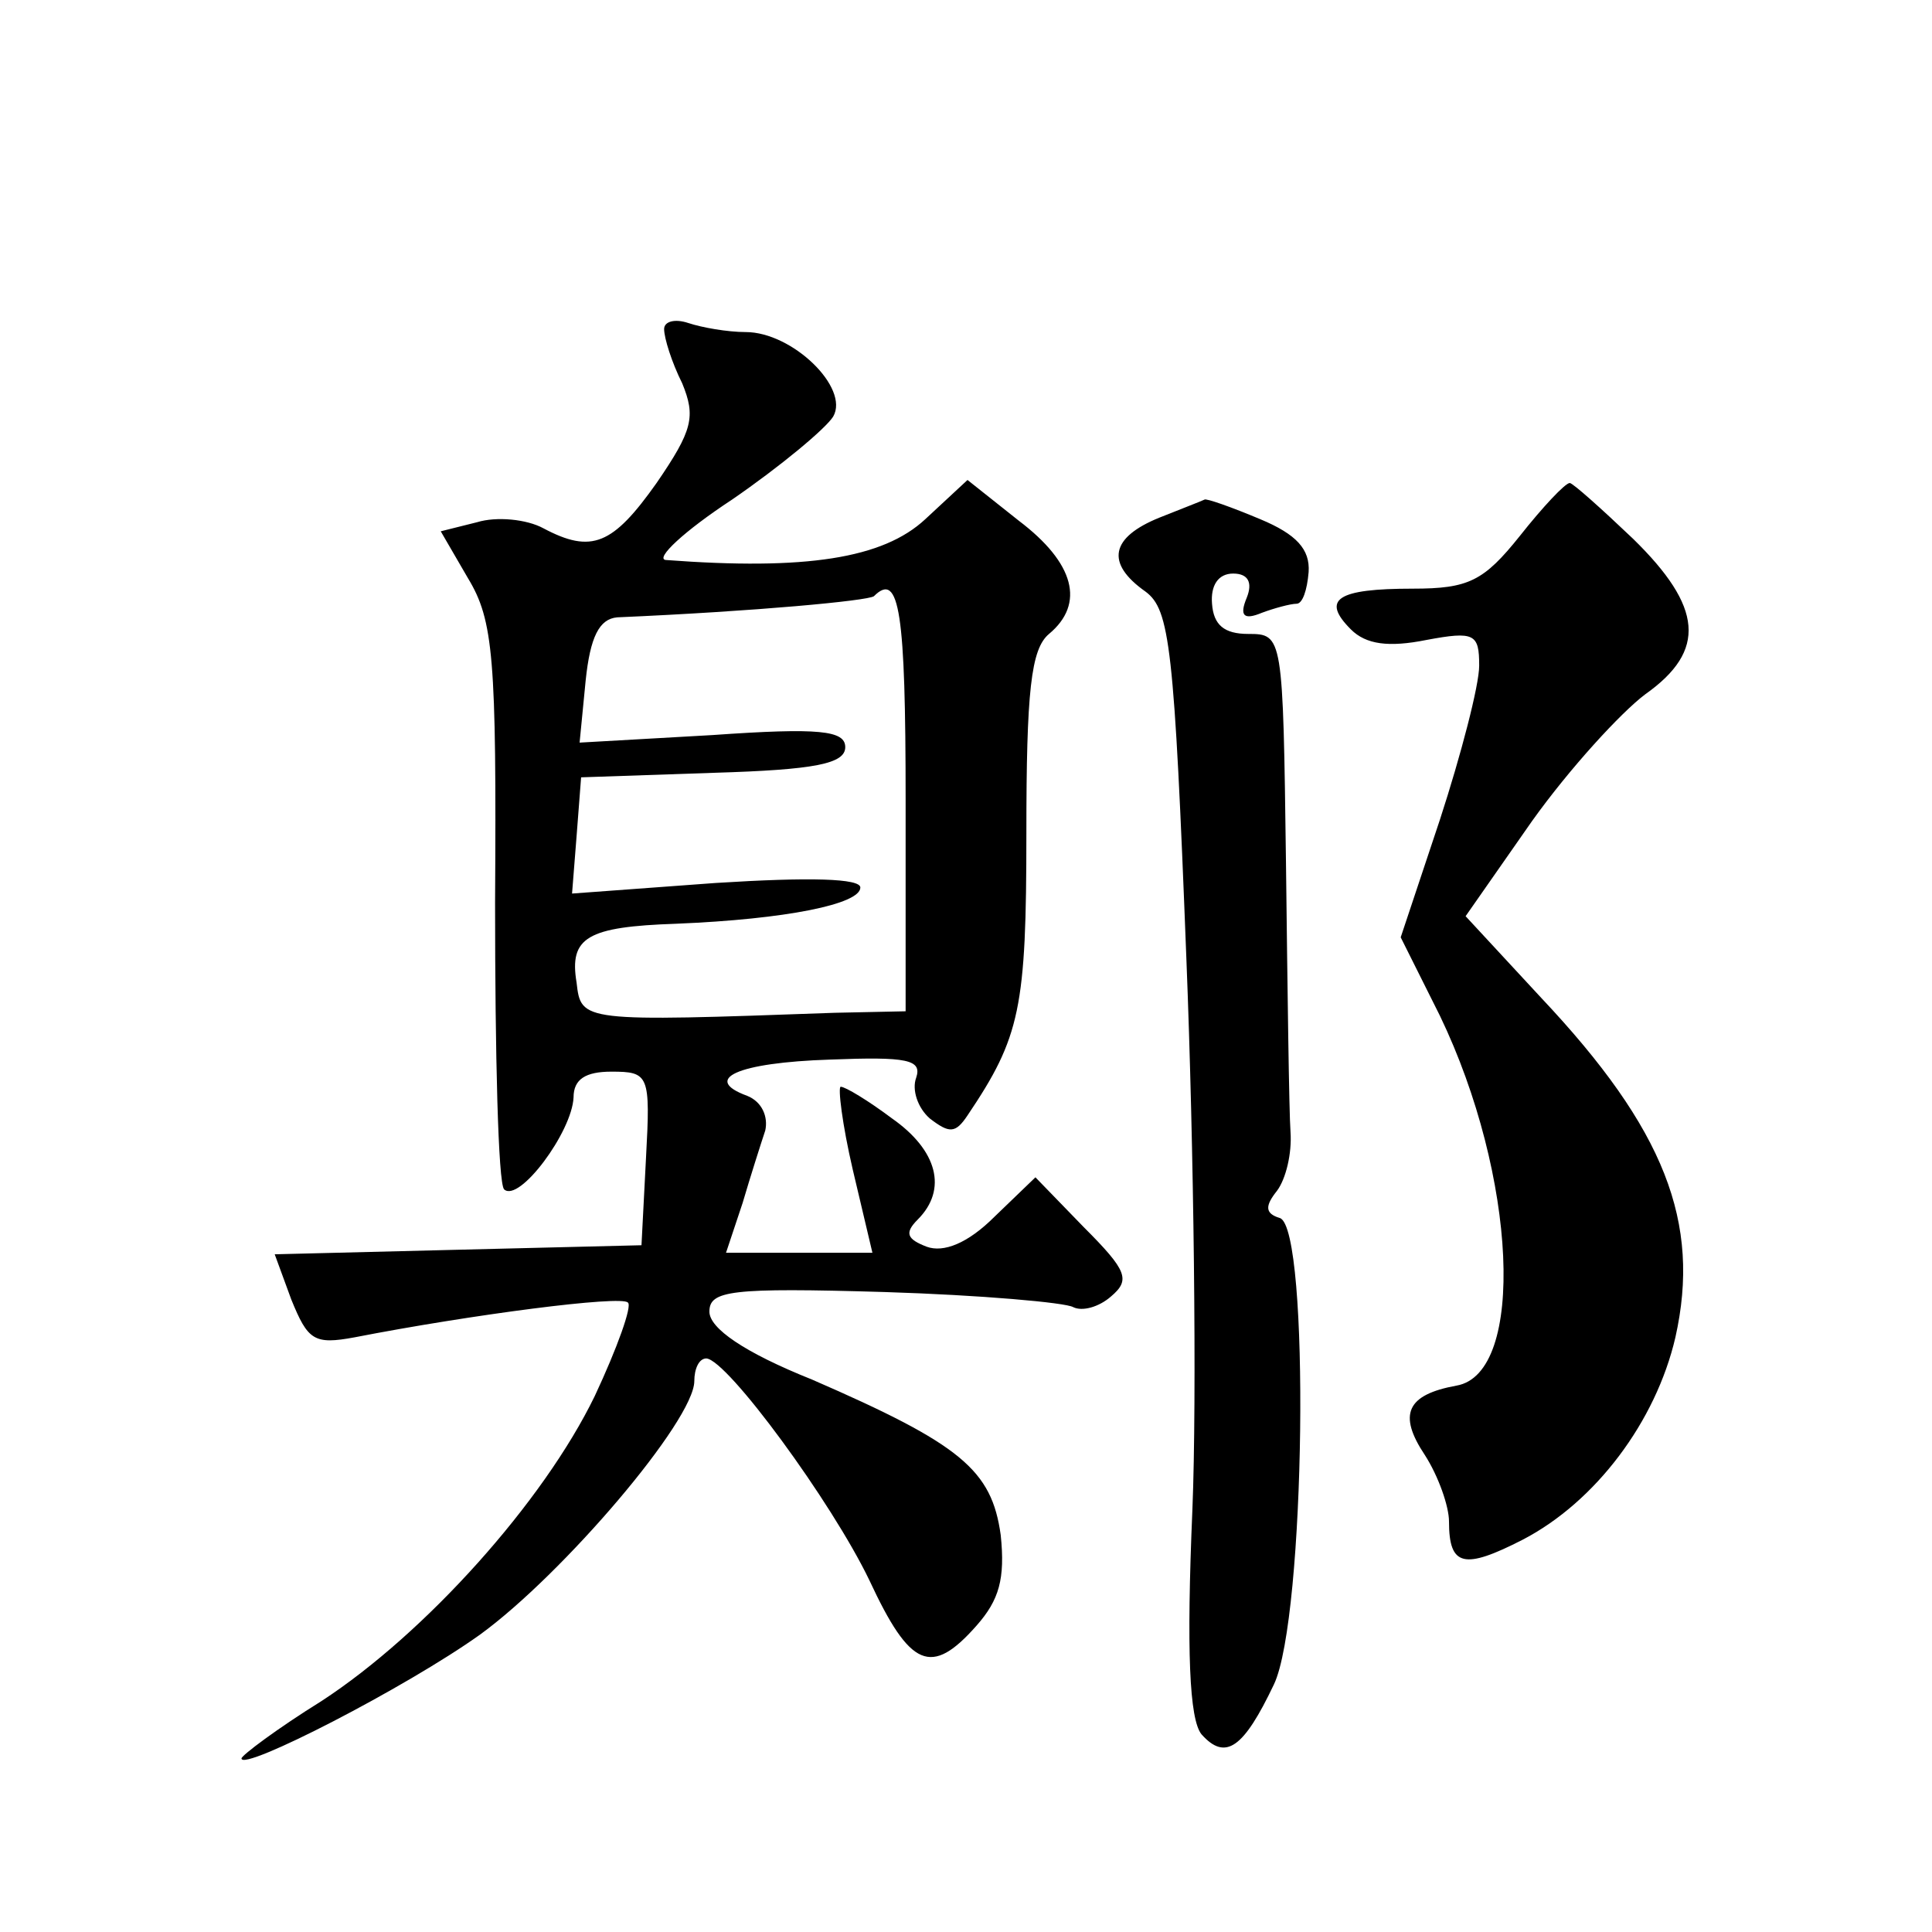 <?xml version="1.0" standalone="no"?>
<!DOCTYPE svg PUBLIC "-//W3C//DTD SVG 20010904//EN"
 "http://www.w3.org/TR/2001/REC-SVG-20010904/DTD/svg10.dtd">
<svg version="1.0" xmlns="http://www.w3.org/2000/svg"
 width="128pt" height="128pt" viewBox="0 0 128 128"
 preserveAspectRatio="xMidYMid meet">
<g transform="translate(0,128) scale(0.1,-0.1)"
fill="#0" stroke="none">
<path d="M440 1062 c0 -6 5 -22 12 -36 9 -22 7 -31 -17 -66 -29 -41 -43 -47 -75
-30 -11 6 -31 8 -44 4 l-24 -6 18 -31 c17 -28 19 -53 18 -215 0 -100 2 -186 6 -190
10 -9 45 38 46 61 0 12 8 17 25 17 25 0 26 -2 23 -57 l-3 -58 -122 -3 -121 -3 11
-30 c11 -27 15 -30 42 -25 77 15 177 28 181 23 3 -2 -7 -30 -22 -62 -34 -70 -112
-157 -181 -202 -29 -18 -53 -36 -53 -38 0 -9 109 47 158 82 55 40 142 142 142 168
0 8 3 15 8 15 14 -1 83 -95 108 -147 27 -58 41 -64 71 -30 15 17 19 31 16 60 -6
43 -26 60 -125 103 -45 18 -68 34 -68 45 0 14 14 16 116 13 64 -2 120 -7 125 -10
6 -3 17 0 25 7 13 11 11 17 -18 46 l-32 33 -27 -26 c-18 -18 -34 -24 -45 -20 -13
5 -15 9 -6 18 20 20 13 46 -17 67 -16 12 -31 21 -34 21 -2 0 1 -25 8 -55 l13 -55
-48 0 -49 0 11 33 c5 17 12 39 15 48 2 9 -2 19 -12 23 -30 11 -7 22 55 24 51 2
61 0 57 -12 -3 -8 1 -20 9 -27 13 -10 17 -10 25 2 35 52 39 71 39 187 0 94 3 122
15 132 24 20 17 47 -20 75 l-34 27 -28 -26 c-28 -26 -79 -34 -172 -27 -7 1 12 19
44 40 32 22 62 47 67 55 11 19 -27 56 -58 56 -12 0 -29 3 -38 6 -9 3 -16 1 -16
-4z m160 -312 l0 -140 -47 -1 c-168 -6 -168 -6 -171 20 -5 30 7 37 66 39 73 3 122
13 122 24 0 6 -33 7 -96 3 l-95 -7 3 38 3 39 88 3 c67 2 87 6 87 17 0 11 -17 13
-88 8 l-88 -5 4 41 c3 29 9 41 21 42 92 4 166 11 170 14 17 17 21 -11 21 -135z
M1007 925 c-24 -30 -34 -35 -71 -35 -50 0 -61 -7 -41 -27 10 -10 25 -12 50 -7 32
6 35 4 35 -17 0 -13 -12 -59 -26 -102 l-26 -78 26 -52 c51 -106 57 -237 11 -245
-33 -6 -39 -19 -21 -46 9 -14 16 -34 16 -44 0 -30 10 -32 49 -12 48 25 88 78 101
134 17 76 -7 138 -89 225 l-50 54 44 63 c25 35 59 72 75 84 41 29 38 58 -8 103
-21 20 -40 37 -42 37 -3 0 -18 -16 -33 -35z M768 937 c-32 -13 -36 -30 -9 -49 16
-12 19 -36 27 -243 5 -126 7 -291 4 -365 -4 -94 -2 -139 6 -149 16 -18 28 -9 48
33 21 44 24 302 4 309 -10 3 -10 8 -2 18 6 8 10 25 9 39 -1 14 -2 94 -3 178 -2
151 -2 152 -25 152 -16 0 -23 6 -24 20 -1 12 4 20 14 20 10 0 13 -6 9 -16 -5 -12
-2 -15 10 -10 8 3 19 6 23 6 4 0 7 9 8 21 1 15 -8 25 -32 35 -19 8 -36 14 -37 13
-2 -1 -15 -6 -30 -12z"/>
</g>
</svg>
